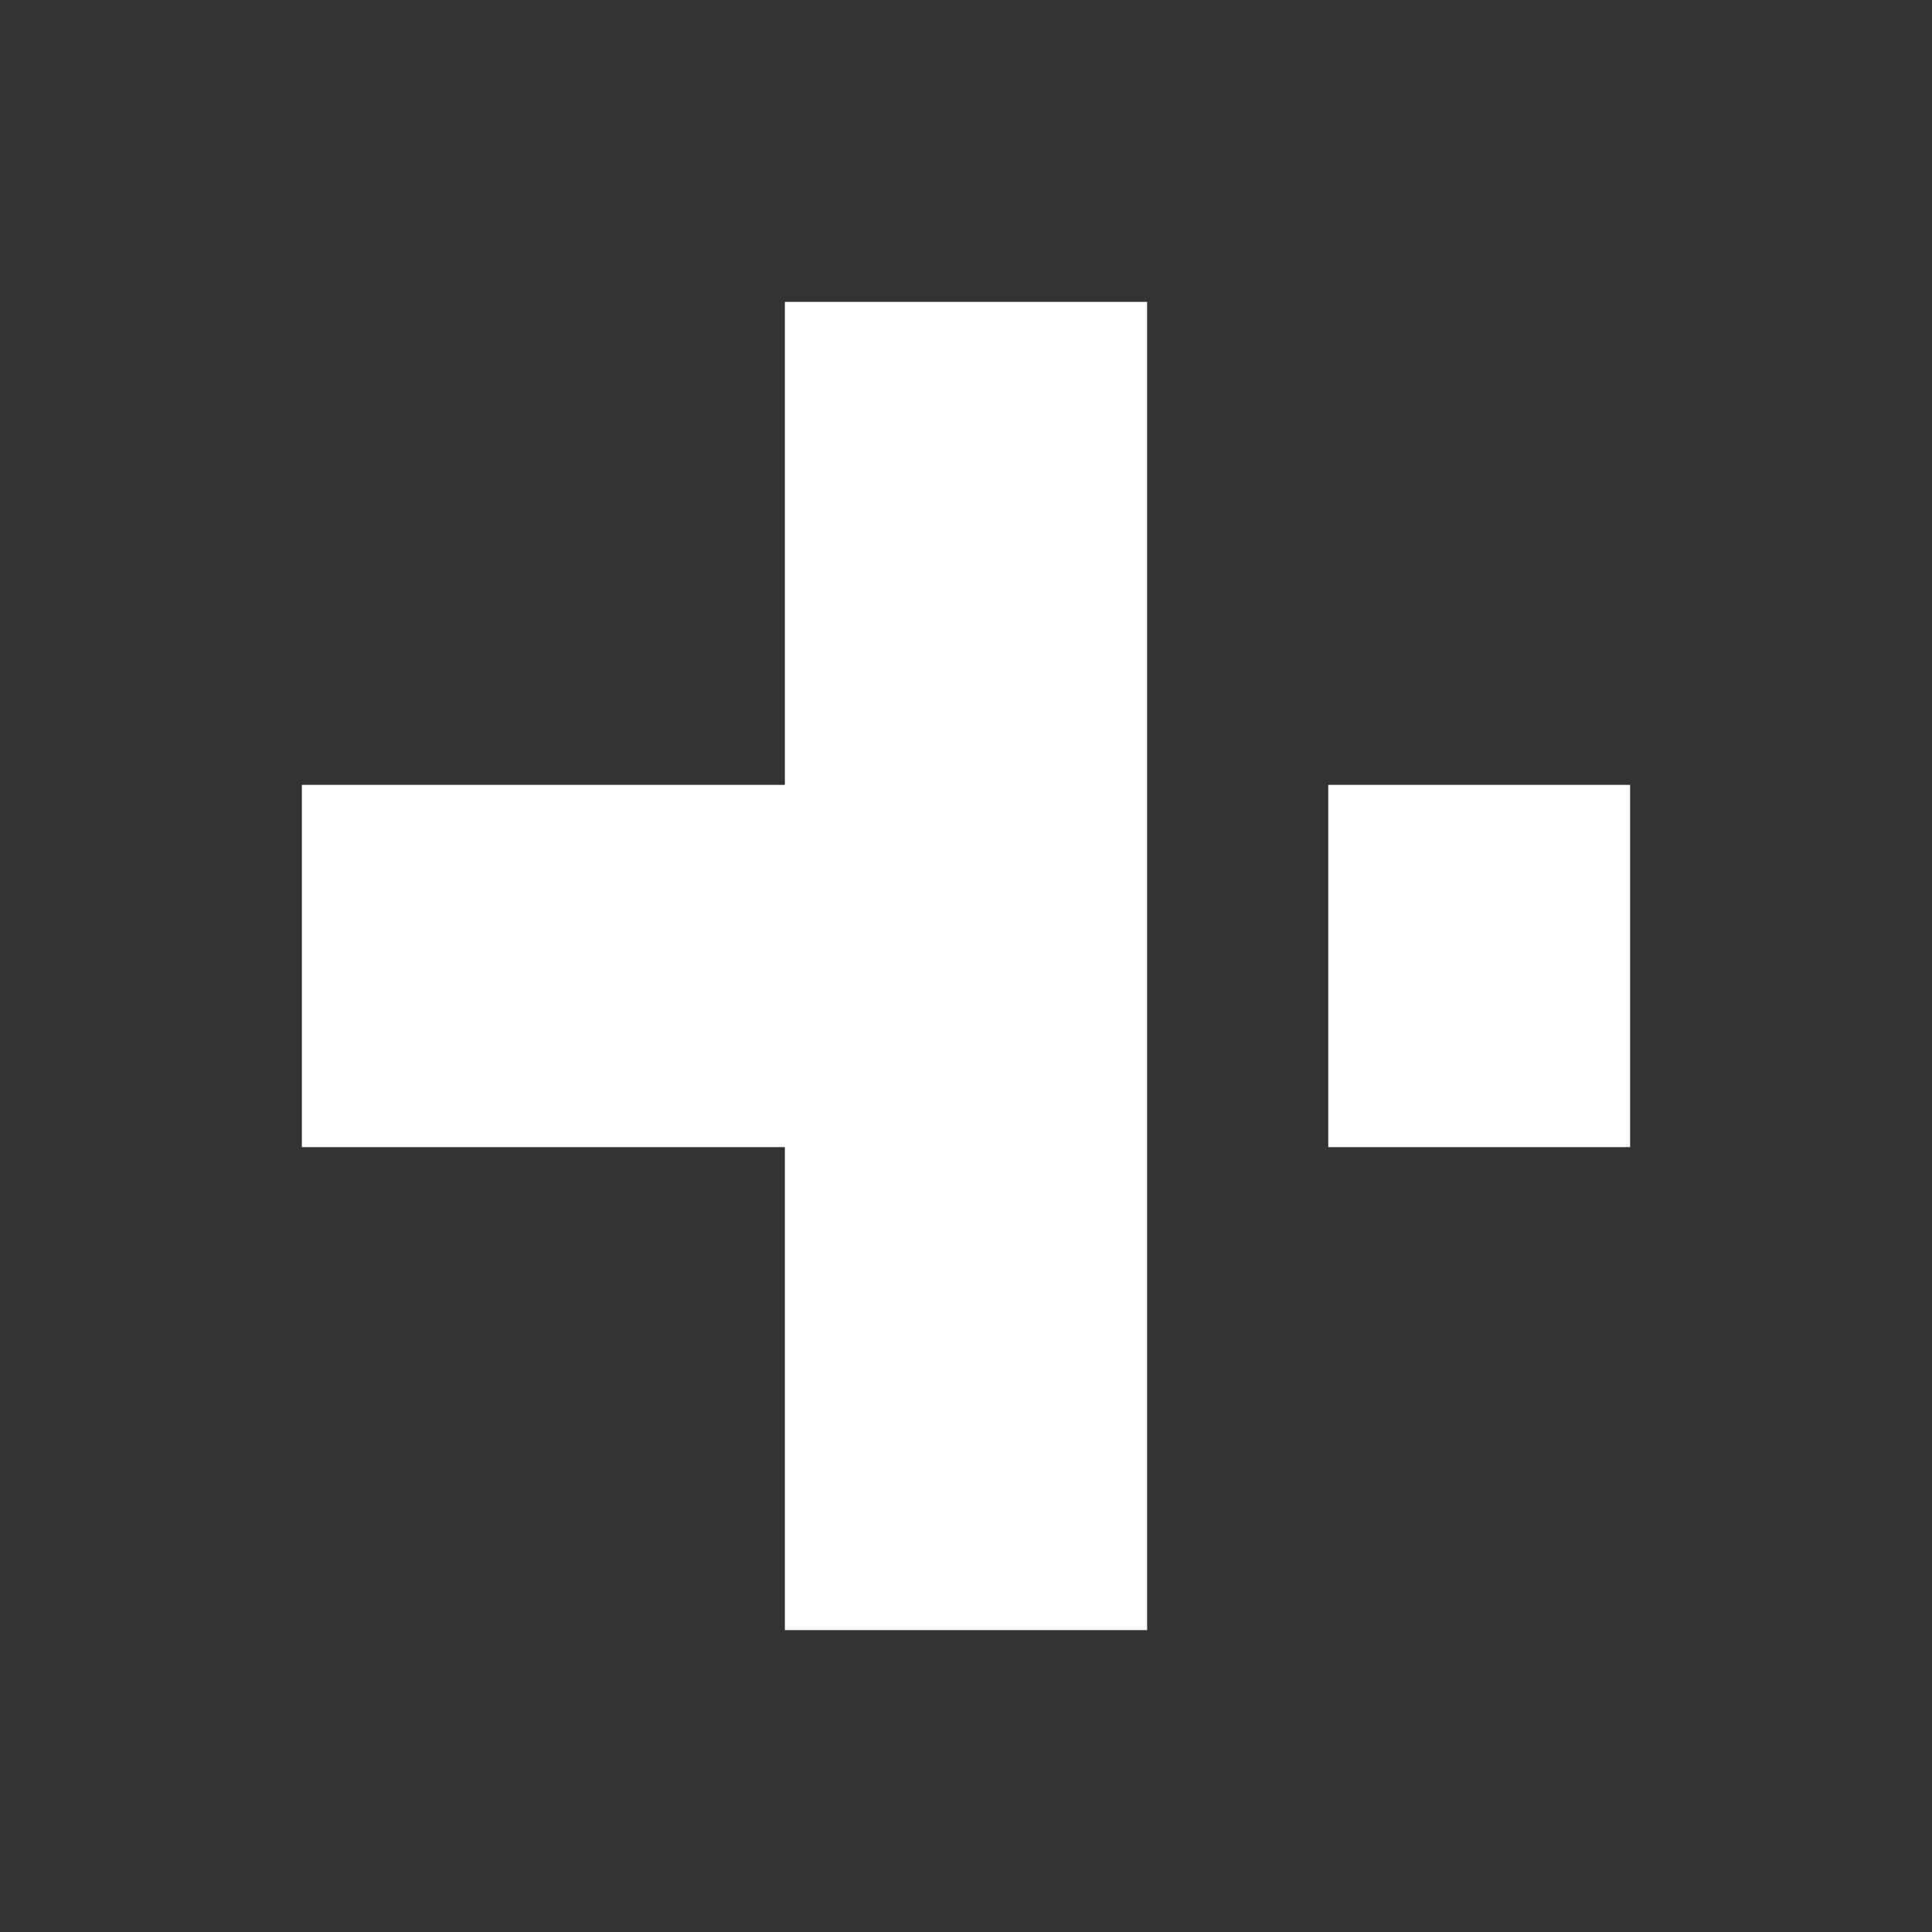 <svg xmlns="http://www.w3.org/2000/svg" width="32" height="32" viewBox="0 0 32 32">
  <rect x="0" y="0" width="32" height="32" fill="#333333" stroke="none"/>
  <defs>
    <style>
      .cls-1 {
        fill: #FFF;
        fill-rule: evenodd;
      }
    </style>
  </defs>
  <path id="icon_a_expand" class="cls-1" d="M22,19V13h5v6H22Zm-3,0h0v8H13V19H5V13h8V5h6v8h0v6Z"/>
</svg>
